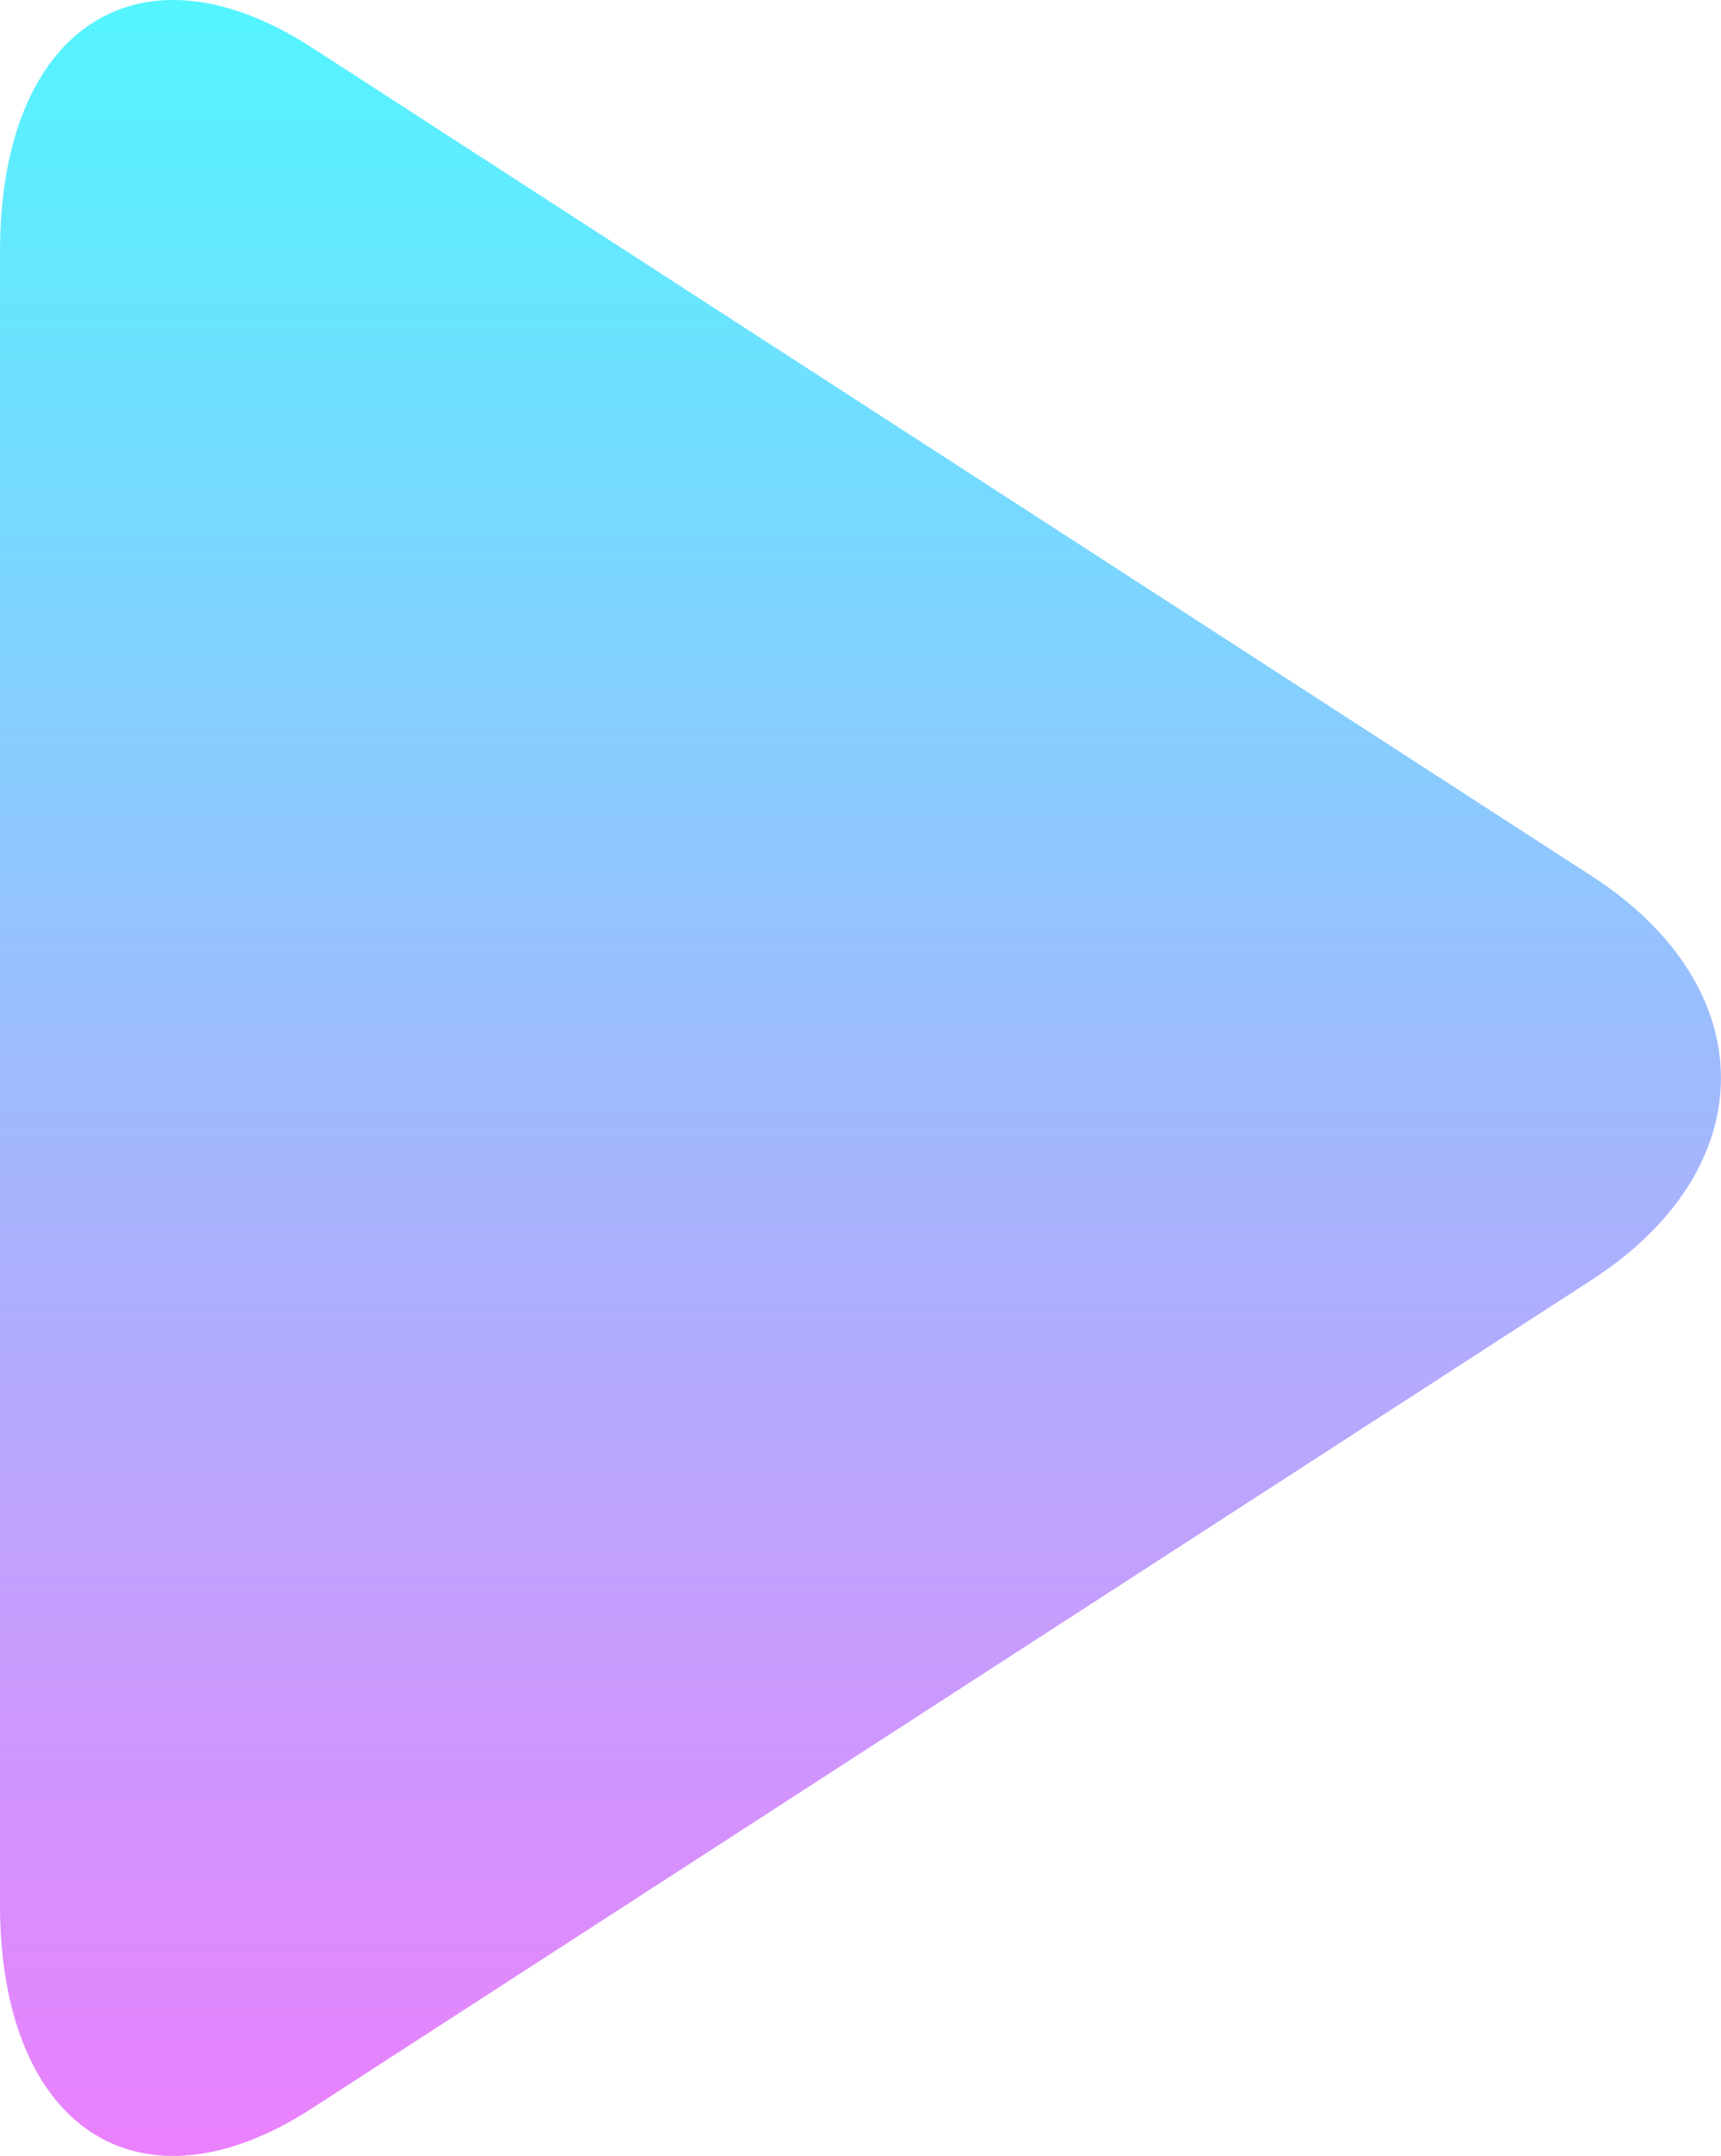 <?xml version="1.0" encoding="UTF-8"?> <svg xmlns="http://www.w3.org/2000/svg" xmlns:xlink="http://www.w3.org/1999/xlink" viewBox="0 0 130.89 163.87"> <defs> <style>.g{fill:url(#f);}</style> <linearGradient id="f" x1="65.44" y1="0" x2="65.44" y2="163.87" gradientTransform="matrix(1, 0, 0, 1, 0, 0)" gradientUnits="userSpaceOnUse"> <stop offset="0" stop-color="#53f5ff"></stop> <stop offset="1" stop-color="#eb80fd"></stop> </linearGradient> </defs> <g id="a"></g> <g id="b"> <g id="c"> <g id="d"> <g id="e"> <path class="g" d="M23.71,3.61C10.62-4.86,0,2.08,0,19.11v125.64c0,17.04,10.62,23.98,23.71,15.51l97.35-62.98c13.1-8.48,13.1-22.21,0-30.69L23.71,3.61Z"></path> </g> </g> </g> </g> </svg> 